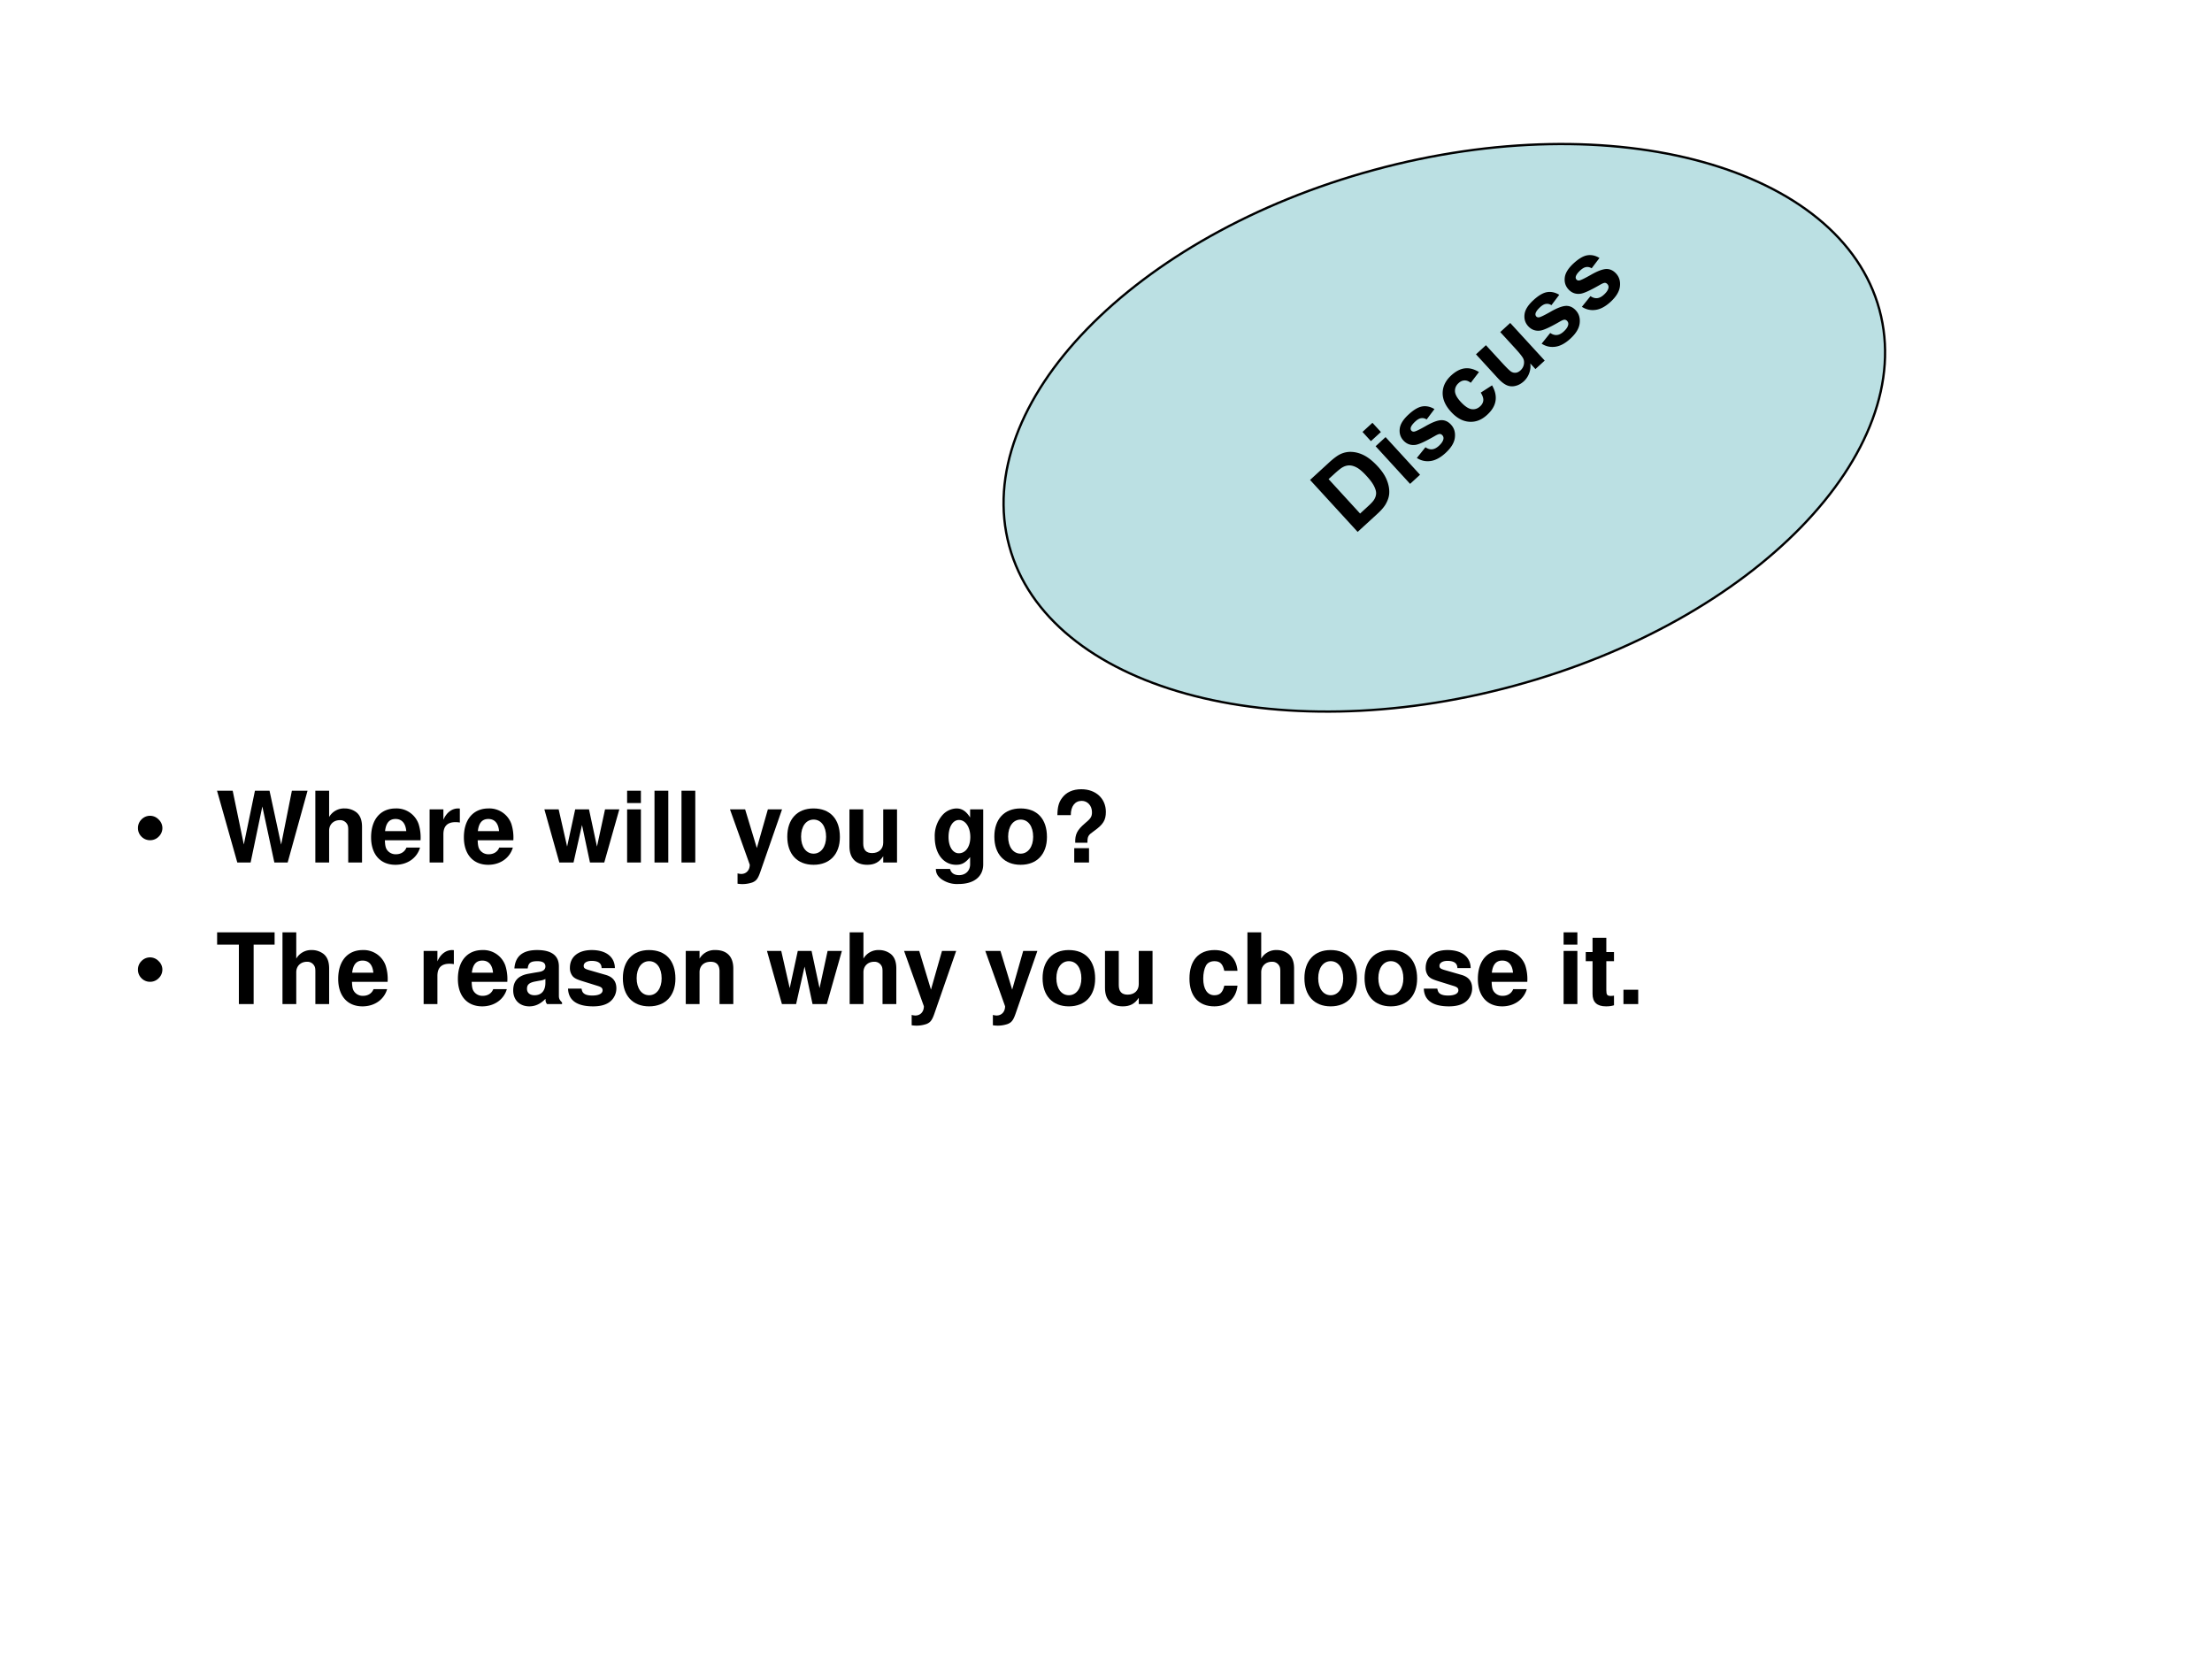 <svg xmlns="http://www.w3.org/2000/svg" xmlns:xlink="http://www.w3.org/1999/xlink" width="960" height="720" viewBox="0 0 720 540"><rect x="0" y="0" width="720" height="540" fill="#808080" stroke="none"/><g data-name="P"><clipPath id="a"><path fill-rule="evenodd" d="M0 540h720V0H0Z"/></clipPath><g clip-path="url(#a)"><path fill="#fff" fill-rule="evenodd" d="M0 540h720V0H0Z"/></g></g><g data-name="P"><symbol id="b"><path d="M0 .124a.12.12 0 0 0 .036.087.12.12 0 0 0 .088.037A.12.12 0 0 0 .21.21.118.118 0 0 0 .248.124.12.12 0 0 0 .21.036.12.12 0 0 0 .124 0a.12.12 0 0 0-.088.036A.12.12 0 0 0 0 .124Z"/></symbol><use xlink:href="#b" transform="matrix(32.064 0 0 -32.064 44.907 273.486)"/><symbol id="c"><path d="m.717 0 .202.729H.76L.651.182.533.729H.385L.272.183.159.729H0L.206 0h.135L.46.569.582 0h.135Z"/></symbol><symbol id="d"><path d="M0 .729V0h.14v.324C.14.386.185.43.248.43a.08.08 0 0 0 .07-.033C.331.379.334.364.334.33V0h.14v.362c0 .067-.018.115-.055.146a.192.192 0 0 1-.121.041A.174.174 0 0 1 .14.462v.267H0Z"/></symbol><symbol id="e"><path d="M.502.249a.452.452 0 0 1-.02.166.237.237 0 0 1-.232.157C.095.572 0 .46 0 .279 0 .106.094 0 .247 0c.121 0 .219.068.25.175H.359C.342.132.303.107.252.107A.106.106 0 0 0 .16.154C.147.174.142.198.14.249h.362m-.36.093c.009.083.044.123.106.123C.312.465.35.422.357.342H.142Z"/></symbol><symbol id="f"><path d="M0 .54V0h.14v.287C.14.369.181.41.263.41A.247.247 0 0 0 .307.406v.142L.29.549C.226.549.171.507.14.434V.54H0Z"/></symbol><symbol id="g"><path d="M-2147483500-2147483500Z"/></symbol><symbol id="h"><path d="m.608 0 .153.54H.616L.534.162.453.54h-.14L.231.162.145.54H0L.152 0h.144l.086.381L.463 0h.145Z"/></symbol><symbol id="i"><path d="M.14.54H0V0h.14v.54m0 .189H0V.604h.14v.125Z"/></symbol><symbol id="j"><path d="M.14.729H0V0h.14v.729Z"/></symbol><symbol id="k"><path d="M.385.759.273.366.154.759H0L.201.197C.201.141.166.103.114.103a.155.155 0 0 0-.037.006V.004a.313.313 0 0 1 .151.013C.267.033.284.055.307.12l.222.639H.385Z"/></symbol><symbol id="l"><path d="M.266.572C.101.572 0 .463 0 .286 0 .108.101 0 .267 0c.165 0 .267.108.267.282 0 .183-.099.29-.268.29M.267.459C.344.459.394.39.394.284.394.183.342.113.267.113.191.113.14.182.14.286c0 .104.051.173.127.173Z"/></symbol><symbol id="m"><path d="M.483.023v.54h-.14V.225C.343.161.299.119.23.119.17.119.14.151.14.216v.347H0V.187C0 .067.065 0 .181 0c.073 0 .122.026.162.087V.023h.14Z"/></symbol><symbol id="n"><path d="M.359.758V.675C.32.738.277.767.22.767A.199.199 0 0 1 .082.704.32.32 0 0 1 0 .475c0-.166.088-.28.217-.28.058 0 .093.019.142.078V.2C.359.135.313.09.247.09.197.09.166.112.155.153H.011C.012.111.027.082.064.052A.274.274 0 0 1 .242 0c.156 0 .25.075.25.2v.558H.359M.246.65C.312.65.361.577.361.477.361.379.314.312.244.312.183.312.14.379.14.477.14.579.183.65.246.65Z"/></symbol><symbol id="o"><path d="M.305.201c0 .066.007.077.067.119.093.066.12.11.12.194 0 .136-.102.23-.249.23C.157.744.09.714.047.655.014.611.001.563 0 .481h.136c0 .09.042.145.111.145.059 0 .104-.049.104-.115C.351.466.339.447.281.399.201.331.178.286.181.201h.124M.321.146h-.15V0h.15v.146Z"/></symbol><use xlink:href="#c" transform="matrix(32.064 0 0 -32.064 70.64 280.75)"/><use xlink:href="#d" transform="matrix(32.064 0 0 -32.064 102.64 280.75)"/><use xlink:href="#e" transform="matrix(32.064 0 0 -32.064 120.789 281.487)"/><use xlink:href="#f" transform="matrix(32.064 0 0 -32.064 139.835 280.75)"/><use xlink:href="#e" transform="matrix(32.064 0 0 -32.064 150.993 281.487)"/><use xlink:href="#g" transform="matrix(32.064 0 0 -32.064 68856909000 -68856909000)"/><use xlink:href="#h" transform="matrix(32.064 0 0 -32.064 177.19 280.75)"/><use xlink:href="#i" transform="matrix(32.064 0 0 -32.064 204.123 280.75)"/><use xlink:href="#j" transform="matrix(32.064 0 0 -32.064 213.037 280.75)"/><use xlink:href="#j" transform="matrix(32.064 0 0 -32.064 221.823 280.75)"/><use xlink:href="#g" transform="matrix(32.064 0 0 -32.064 68856909000 -68856909000)"/><use xlink:href="#k" transform="matrix(32.064 0 0 -32.064 237.598 287.772)"/><use xlink:href="#l" transform="matrix(32.064 0 0 -32.064 256.26 281.487)"/><use xlink:href="#m" transform="matrix(32.064 0 0 -32.064 276.492 281.487)"/><use xlink:href="#g" transform="matrix(32.064 0 0 -32.064 68856909000 -68856909000)"/><use xlink:href="#n" transform="matrix(32.064 0 0 -32.064 304.26 287.74)"/><use xlink:href="#l" transform="matrix(32.064 0 0 -32.064 323.658 281.487)"/><use xlink:href="#o" transform="matrix(32.064 0 0 -32.064 344.179 280.75)"/><use xlink:href="#g" transform="matrix(32.064 0 0 -32.064 68856909000 -68856909000)"/></g><g data-name="P"><use xlink:href="#b" transform="matrix(32.04 0 0 -32.04 44.905 319.571)"/><symbol id="p"><path d="M.371.604h.213v.125H0V.604h.221V0h.15v.604Z"/></symbol><symbol id="q"><path d="M.496.04C.472.063.464.079.464.106v.3c0 .11-.075.166-.221.166C.097.572.021.51.012.385h.135c.007.056.03.074.099.074C.3.459.327.441.327.405A.048.048 0 0 0 .303.363C.284.353.284.353.215.342L.159.332C.052.314 0 .259 0 .162 0 .065.065 0 .164 0c.06 0 .114.025.164.077 0-.028.003-.038.016-.054h.152V.04m-.169.2C.327.159.287.113.216.113.169.113.14.138.14.178.14.22.162.24.22.252l.048.009a.176.176 0 0 1 .059.017V.24Z"/></symbol><symbol id="r"><path d="M.476.389C.474.503.386.572.241.572.104.572.019.503.019.392a.13.13 0 0 1 .03-.088C.068.285.085.276.137.259L.304.207C.339.196.351.185.351.163.351.13.312.11.247.11.21.11.182.116.164.129.149.14.143.151.137.18H0C.004.061.091 0 .255 0 .33 0 .387.016.427.048.467.08.491.13.491.183c0 .07-.035.115-.106.136L.208.37C.169.382.159.39.159.412c0 .03.032.05.081.05.067 0 .1-.024.101-.073h.135Z"/></symbol><symbol id="s"><path d="M0 .54V0h.14v.324C.14.388.184.43.253.43c.06 0 .09-.033.09-.097V0h.14v.362c0 .12-.065.187-.181.187A.176.176 0 0 1 .14.462V.54H0Z"/></symbol><symbol id="t"><path d="M.488.361C.478.493.391.572.255.572.093.572 0 .466 0 .282 0 .104.093 0 .253 0c.131 0 .222.081.235.21H.354C.337.14.309.113.253.113.182.113.14.176.14.282c0 .052.01.099.027.131.016.03.047.046.087.046.057 0 .084-.027.1-.098h.134Z"/></symbol><symbol id="u"><path d="M.287.552H.209v.145h-.14V.552H0V.459h.069V.127C.069.042.114 0 .206 0c.032 0 .055.003.081.011v.098C.273.107.266.106.255.106.218.106.209.117.209.165v.294h.078v.093Z"/></symbol><symbol id="v"><path d="M.15.146H0V0h.15v.146Z"/></symbol><use xlink:href="#p" transform="matrix(32.04 0 0 -32.04 70.673 326.83)"/><use xlink:href="#d" transform="matrix(32.04 0 0 -32.04 91.947 326.83)"/><use xlink:href="#e" transform="matrix(32.04 0 0 -32.04 110.082 327.567)"/><use xlink:href="#g" transform="matrix(32.04 0 0 -32.04 68805370000 -68805370000)"/><use xlink:href="#f" transform="matrix(32.04 0 0 -32.04 137.892 326.83)"/><use xlink:href="#e" transform="matrix(32.04 0 0 -32.04 149.042 327.567)"/><use xlink:href="#q" transform="matrix(32.04 0 0 -32.04 167.049 327.567)"/><use xlink:href="#r" transform="matrix(32.04 0 0 -32.04 184.895 327.567)"/><use xlink:href="#l" transform="matrix(32.04 0 0 -32.04 202.741 327.567)"/><use xlink:href="#s" transform="matrix(32.04 0 0 -32.04 223.215 326.83)"/><use xlink:href="#g" transform="matrix(32.04 0 0 -32.04 68805370000 -68805370000)"/><use xlink:href="#h" transform="matrix(32.04 0 0 -32.04 249.648 326.83)"/><use xlink:href="#d" transform="matrix(32.04 0 0 -32.04 276.562 326.83)"/><use xlink:href="#k" transform="matrix(32.04 0 0 -32.04 294.28 333.847)"/><use xlink:href="#g" transform="matrix(32.04 0 0 -32.04 68805370000 -68805370000)"/><use xlink:href="#k" transform="matrix(32.04 0 0 -32.04 320.713 333.847)"/><use xlink:href="#l" transform="matrix(32.04 0 0 -32.04 339.36 327.567)"/><use xlink:href="#m" transform="matrix(32.04 0 0 -32.04 359.673 327.567)"/><use xlink:href="#g" transform="matrix(32.04 0 0 -32.04 68805370000 -68805370000)"/><use xlink:href="#t" transform="matrix(32.04 0 0 -32.04 387.164 327.567)"/><use xlink:href="#d" transform="matrix(32.04 0 0 -32.04 406.035 326.83)"/><use xlink:href="#l" transform="matrix(32.04 0 0 -32.04 424.586 327.567)"/><use xlink:href="#l" transform="matrix(32.04 0 0 -32.04 444.163 327.567)"/><use xlink:href="#r" transform="matrix(32.04 0 0 -32.04 463.451 327.567)"/><use xlink:href="#e" transform="matrix(32.04 0 0 -32.04 481.041 327.567)"/><use xlink:href="#g" transform="matrix(32.04 0 0 -32.04 68805370000 -68805370000)"/><use xlink:href="#i" transform="matrix(32.04 0 0 -32.04 508.948 326.83)"/><use xlink:href="#u" transform="matrix(32.04 0 0 -32.04 516.157 327.567)"/><use xlink:href="#v" transform="matrix(32.04 0 0 -32.04 528.428 326.83)"/><use xlink:href="#g" transform="matrix(32.04 0 0 -32.04 68805370000 -68805370000)"/></g><g data-name="P"><clipPath id="w"><path fill-rule="evenodd" d="M0 0h720v540H0"/></clipPath><g clip-path="url(#w)"><path fill="#bbe0e3" fill-rule="evenodd" d="M328.5 177.7c-12.59-46.37 40.61-101.18 118.83-122.41 78.22-21.24 151.83-.86 164.42 45.51 12.59 46.37-40.61 101.18-118.83 122.41-78.22 21.24-151.83.86-164.42-45.51Z"/></g><clipPath id="x"><path fill-rule="evenodd" d="M0 0h720v540H0"/></clipPath><g clip-path="url(#x)"><path fill="none" stroke="#000" stroke-linejoin="round" stroke-width=".75" d="M328.5 177.7c-12.59-46.37 40.61-101.18 118.83-122.41 78.22-21.24 151.83-.86 164.42 45.51 12.59 46.37-40.61 101.18-118.83 122.41-78.22 21.24-151.83.86-164.42-45.51Z"/></g></g><g data-name="P"><clipPath id="y"><path fill-rule="evenodd" d="M0 0h720v540H0"/></clipPath><g clip-path="url(#y)"><path d="m426.42 156.22 6.24-5.72c1.41-1.28 2.58-2.16 3.51-2.62 1.26-.62 2.59-.88 3.98-.78 1.39.1 2.77.52 4.13 1.26 1.35.75 2.76 1.91 4.21 3.49 1.28 1.4 2.2 2.75 2.78 4.08.7 1.62 1.01 3.17.92 4.65-.06 1.12-.45 2.3-1.16 3.54-.54.93-1.43 1.97-2.7 3.13l-6.42 5.88Zm6.03-.27 10.26 11.21 2.55-2.34c.96-.87 1.6-1.56 1.92-2.05.43-.65.67-1.3.73-1.97.07-.66-.13-1.48-.6-2.45-.46-.97-1.29-2.11-2.49-3.41-1.19-1.31-2.23-2.21-3.1-2.7-.87-.49-1.7-.74-2.47-.75-.78-.01-1.55.21-2.31.65-.58.33-1.56 1.13-2.95 2.41Zm13.78-12.36-2.74-3 3.24-2.97 2.75 3Zm12.75 13.91-11.22-12.25 3.24-2.97 11.22 12.25Zm2.2-8.44 2.8-3.48c.72.5 1.44.73 2.16.67.72-.07 1.46-.44 2.22-1.14.84-.77 1.33-1.5 1.47-2.2.09-.47-.03-.89-.36-1.25-.23-.25-.49-.38-.79-.4-.31-.01-.8.18-1.48.56-3.14 1.82-5.28 2.81-6.42 2.98-1.57.22-2.9-.25-3.98-1.43-.97-1.06-1.37-2.34-1.19-3.83.17-1.49 1.14-3.04 2.91-4.65 1.67-1.54 3.17-2.41 4.48-2.61 1.32-.2 2.62.1 3.91.88l-2.54 3.37c-.57-.36-1.15-.5-1.75-.42-.6.08-1.24.44-1.91 1.05-.86.79-1.36 1.47-1.51 2.04-.09.4-.01.73.23 1 .21.23.5.33.87.29.48-.05 1.77-.67 3.86-1.86 2.08-1.19 3.73-1.81 4.94-1.87 1.2-.04 2.28.45 3.22 1.48 1.03 1.12 1.44 2.52 1.24 4.18-.19 1.67-1.21 3.35-3.05 5.03-1.67 1.53-3.3 2.4-4.89 2.61-1.6.22-3.08-.12-4.44-1Zm20.22-27.96-2.67 3.5c-.69-.54-1.37-.8-2.05-.77-.68.02-1.32.32-1.92.87-.81.74-1.2 1.61-1.17 2.61.03 1 .64 2.15 1.84 3.46 1.33 1.45 2.52 2.25 3.55 2.41 1.04.15 1.97-.15 2.79-.91.62-.56.96-1.2 1.04-1.9.07-.71-.21-1.57-.83-2.57l3.68-2.37c1.01 1.76 1.39 3.44 1.13 5.05-.25 1.61-1.17 3.13-2.75 4.57-1.79 1.65-3.73 2.39-5.83 2.23-2.11-.15-4.07-1.23-5.9-3.23-1.86-2.02-2.76-4.09-2.73-6.19.04-2.11.97-4 2.79-5.67 1.5-1.36 2.98-2.13 4.45-2.29 1.46-.17 2.99.23 4.58 1.2Zm18.38-.97-1.68-1.83c.16 1.06.04 2.11-.34 3.15a6.715 6.715 0 0 1-1.78 2.68c-.83.75-1.73 1.25-2.72 1.48-.98.24-1.92.17-2.81-.22-.89-.39-1.86-1.16-2.92-2.31l-7.1-7.75 3.24-2.97 5.16 5.63c1.58 1.72 2.6 2.72 3.08 3 .47.28.97.39 1.49.33.53-.06 1.03-.32 1.52-.76.55-.51.91-1.11 1.07-1.82.16-.71.11-1.36-.14-1.95-.25-.6-1.18-1.78-2.78-3.53l-4.74-5.17 3.24-2.97 11.23 12.25Zm2.02-8.27 2.8-3.48c.72.5 1.44.73 2.16.66.72-.06 1.46-.43 2.22-1.13.84-.77 1.33-1.5 1.47-2.2.09-.47-.03-.89-.36-1.25-.23-.25-.49-.38-.79-.4-.31-.01-.8.18-1.48.56-3.14 1.82-5.28 2.81-6.42 2.98-1.57.22-2.9-.25-3.98-1.43-.97-1.06-1.37-2.34-1.19-3.83.17-1.49 1.14-3.04 2.9-4.65 1.68-1.54 3.18-2.41 4.49-2.61 1.32-.2 2.62.1 3.91.88l-2.54 3.37c-.57-.36-1.15-.5-1.75-.42-.6.08-1.24.43-1.91 1.05-.86.79-1.36 1.47-1.51 2.04-.09.4-.01.73.23 1 .21.23.5.33.86.29.49-.05 1.78-.67 3.87-1.86 2.08-1.19 3.73-1.81 4.94-1.87 1.2-.04 2.28.45 3.22 1.48 1.03 1.12 1.44 2.52 1.24 4.18-.19 1.67-1.21 3.35-3.05 5.03-1.67 1.53-3.3 2.4-4.89 2.61-1.6.22-3.08-.12-4.44-1Zm13.1-12 2.8-3.47c.71.5 1.43.72 2.15.66.73-.06 1.47-.44 2.23-1.14.84-.76 1.33-1.5 1.47-2.19.09-.48-.03-.9-.37-1.26-.22-.24-.48-.38-.79-.4-.3 0-.79.19-1.47.57-3.15 1.82-5.29 2.81-6.42 2.97-1.58.23-2.9-.25-3.98-1.42-.97-1.07-1.37-2.34-1.19-3.83.17-1.49 1.14-3.04 2.9-4.66 1.68-1.53 3.17-2.4 4.49-2.6 1.32-.2 2.62.09 3.9.88l-2.54 3.36c-.56-.35-1.15-.49-1.74-.41-.6.08-1.24.43-1.92 1.05-.85.78-1.35 1.46-1.5 2.04-.09.39-.02.72.23.99.21.23.5.33.86.3.49-.06 1.78-.68 3.87-1.87 2.08-1.19 3.73-1.81 4.93-1.87 1.21-.04 2.28.45 3.23 1.48 1.03 1.13 1.44 2.52 1.24 4.19-.2 1.67-1.22 3.34-3.05 5.03-1.67 1.52-3.3 2.4-4.9 2.61-1.59.21-3.07-.12-4.43-1.01Z"/></g></g></svg>